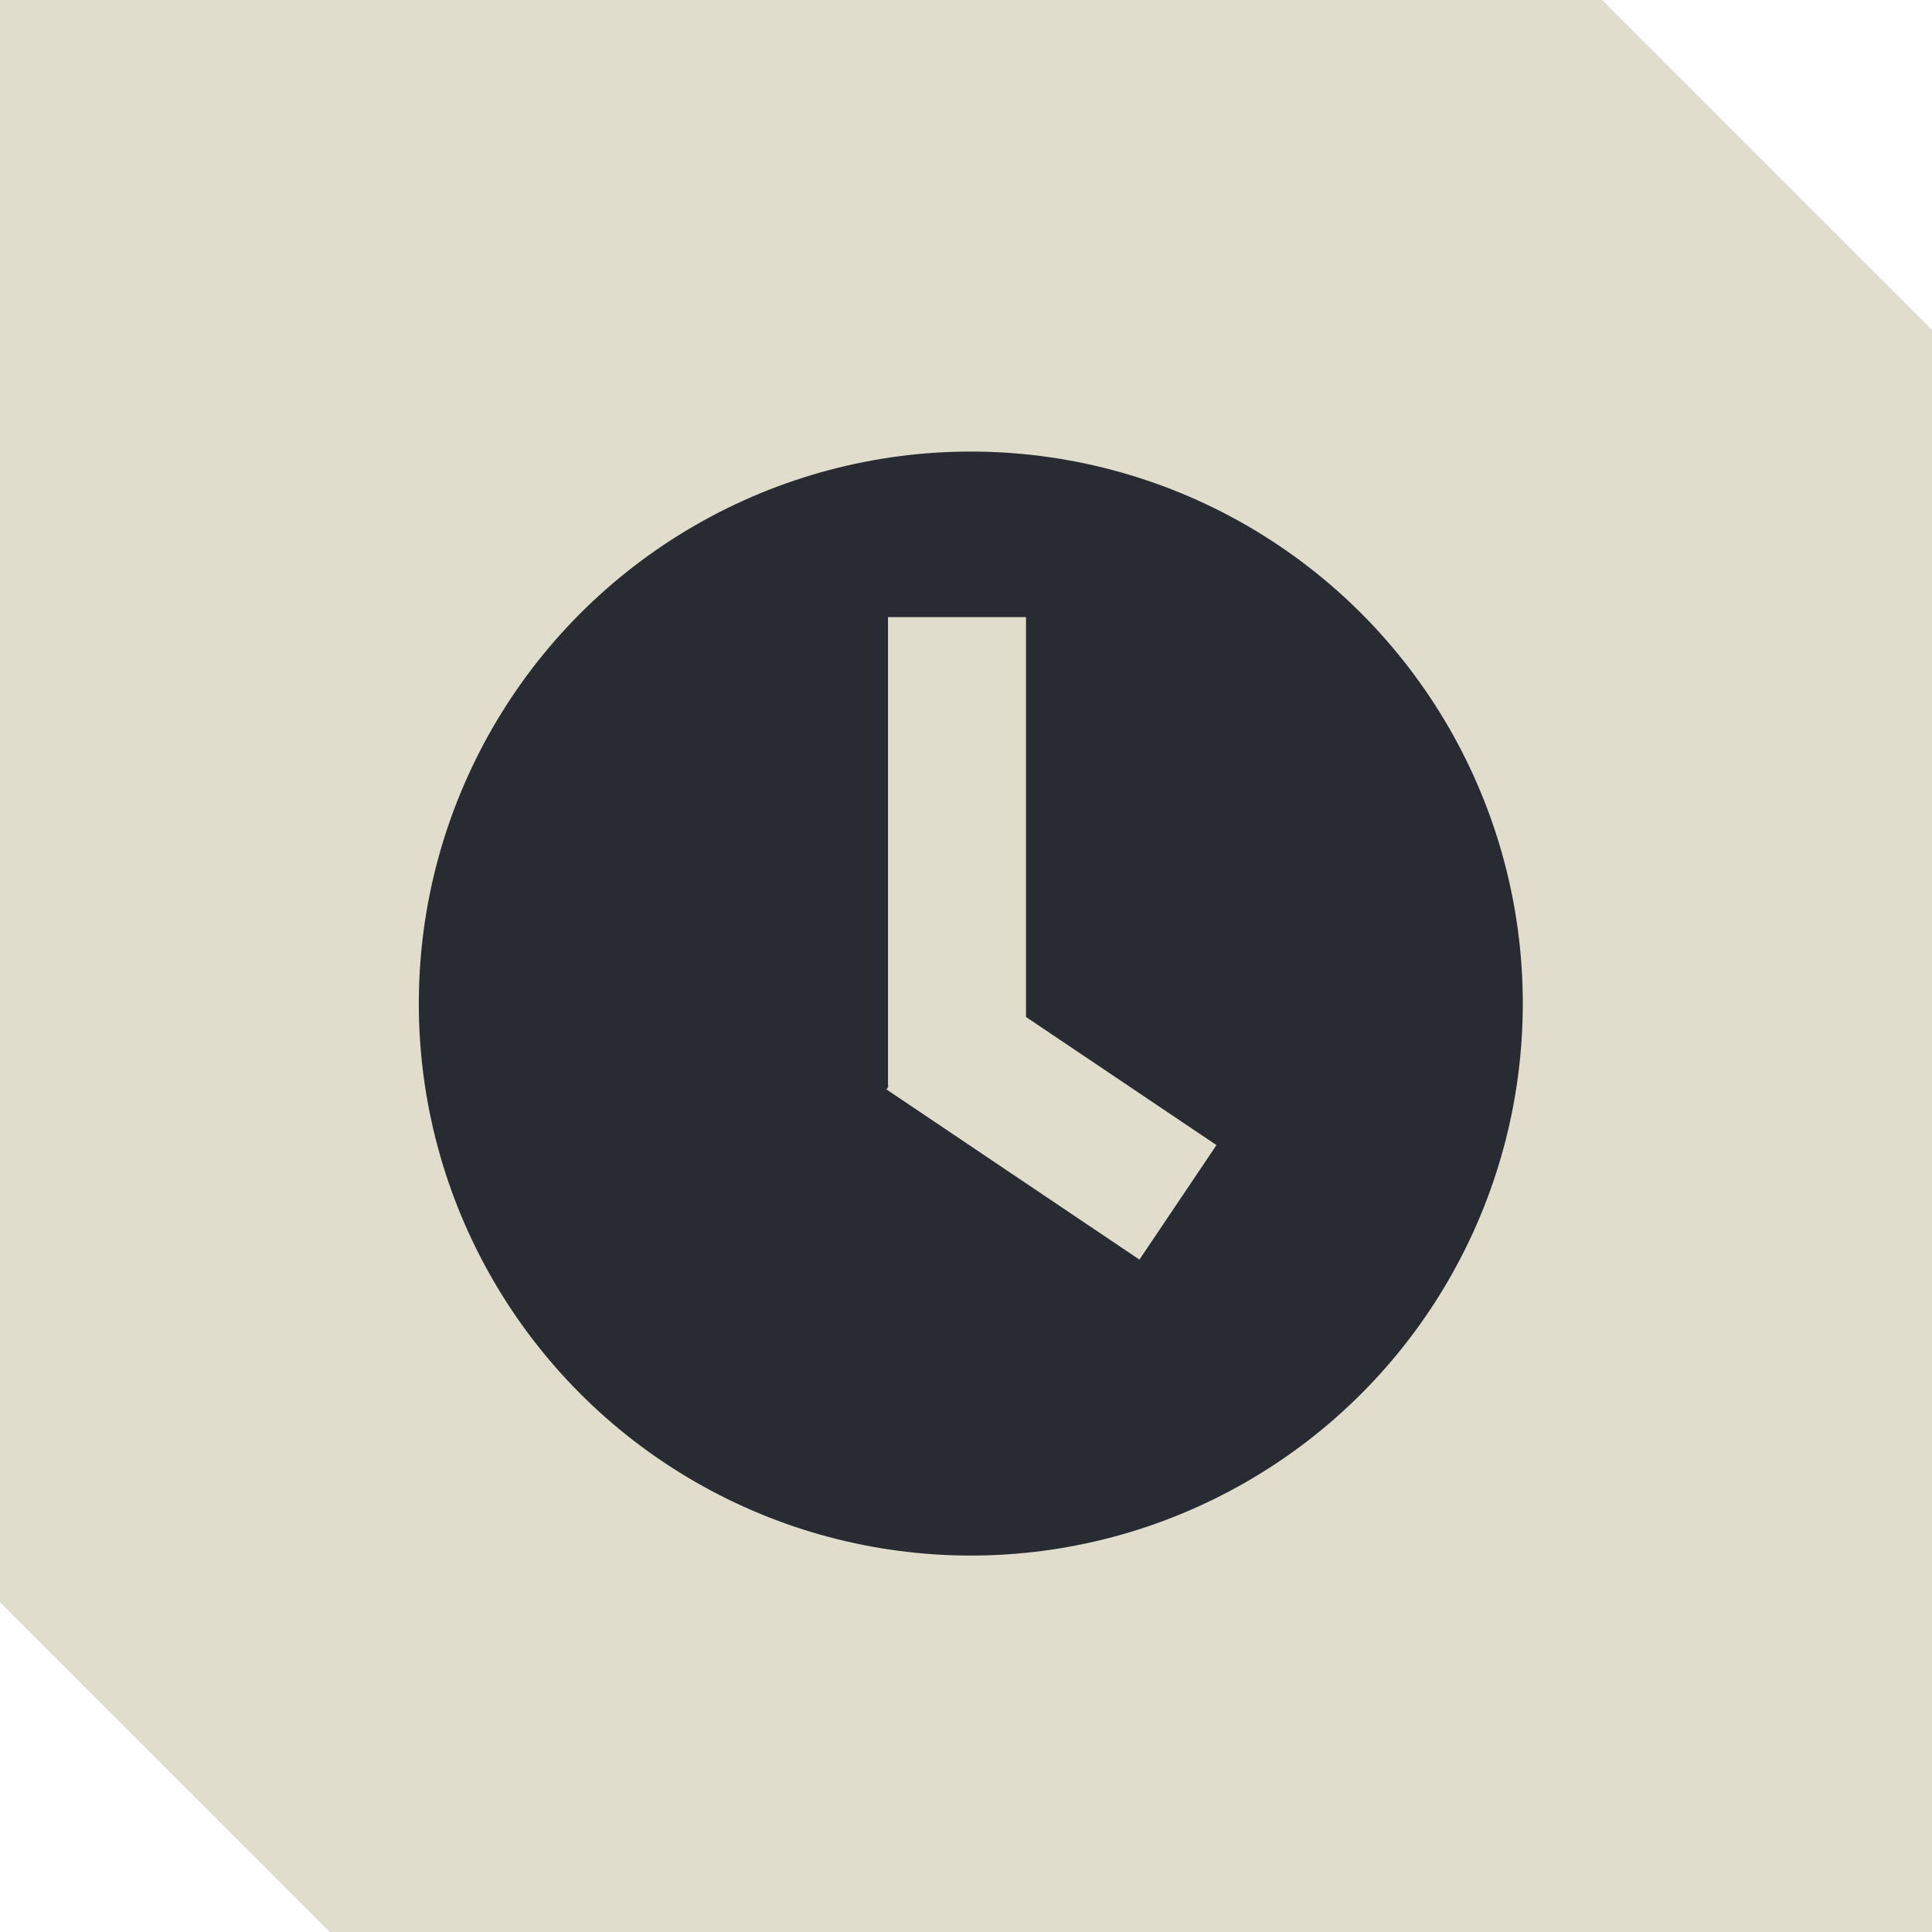 <svg width="70" height="70" viewBox="0 0 70 70" fill="none" xmlns="http://www.w3.org/2000/svg">
<path d="M69.999 0.001V70.001L-0.001 70H11.95L-0.001 58.049V0L69.999 0.001ZM69.998 11.953V0.001H58.047L69.998 11.953Z" fill="#E0DDCD"/>
<circle cx="35.174" cy="36.361" r="20" fill="#282C32"/>
<rect x="32.174" y="22.36" width="5" height="17" fill="#E0DDCD"/>
<rect x="44.075" y="41.489" width="5" height="11.046" transform="rotate(123.929 44.075 41.489)" fill="#E0DDCD"/>
</svg>
